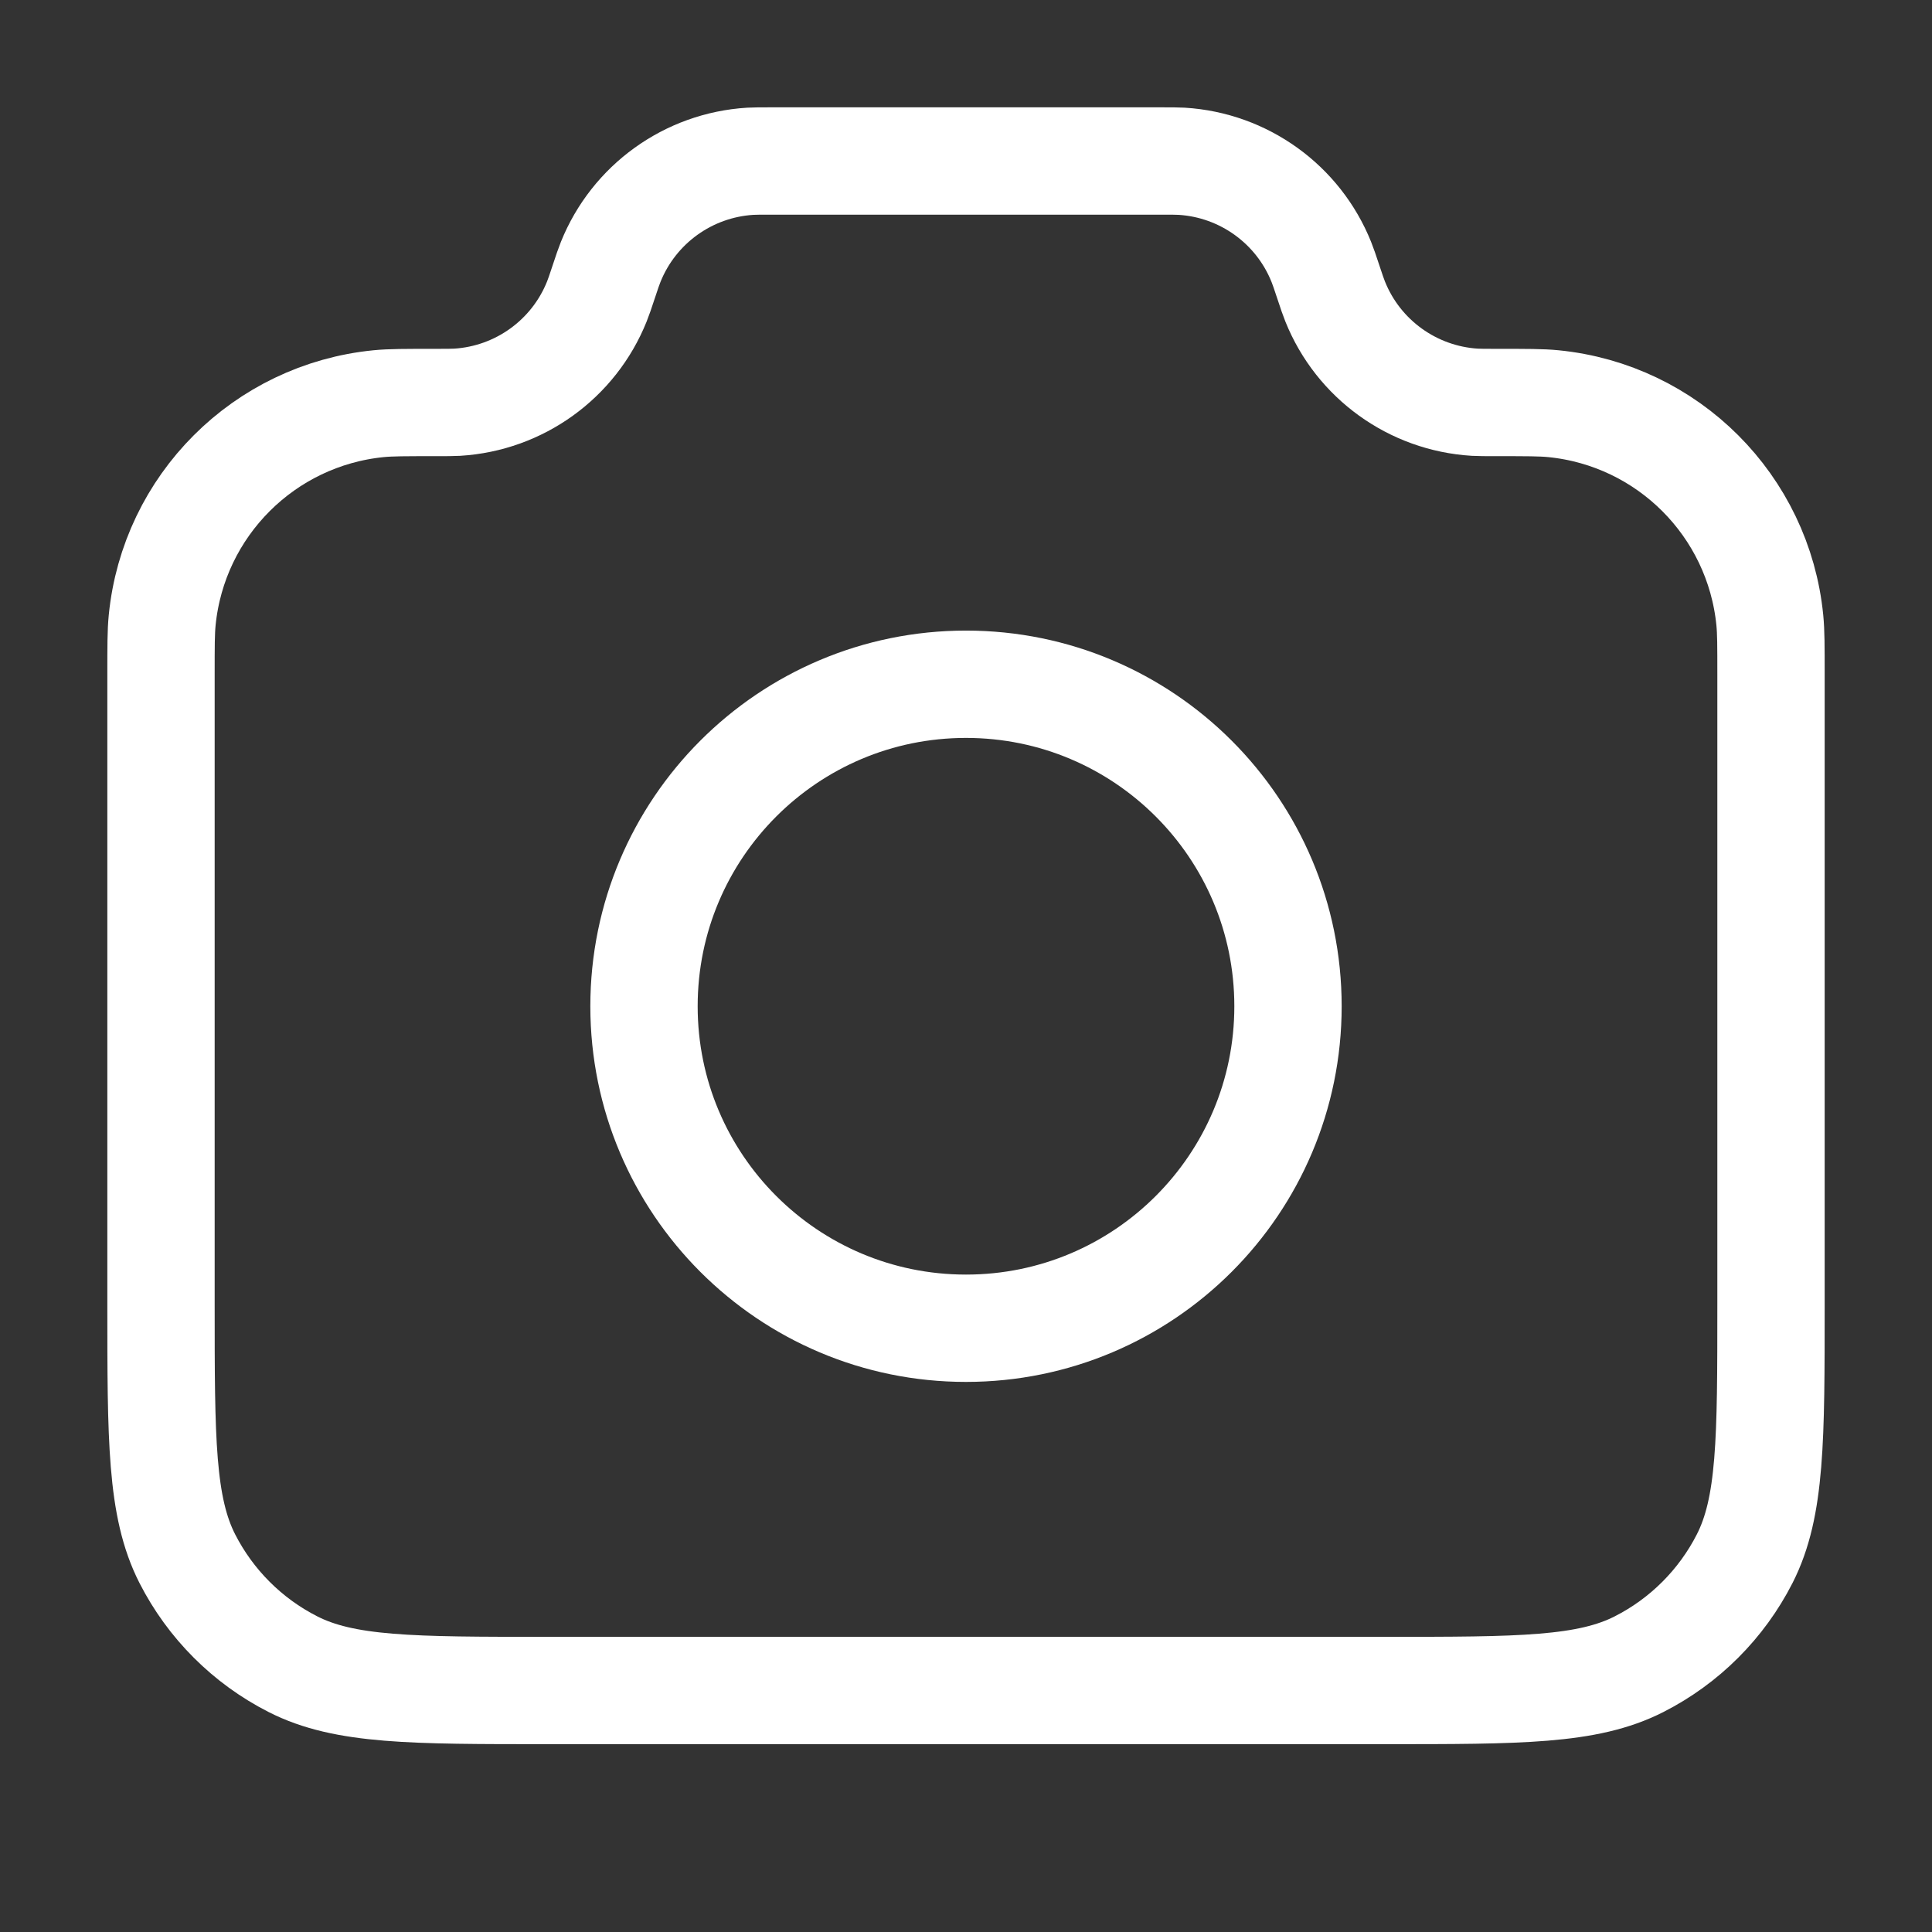 <svg width="36" height="36" viewBox="0 0 36 36" fill="none" xmlns="http://www.w3.org/2000/svg">
<rect x="0" y="0" width="36" height="36" fill="#333333" stroke="none"/>
<path d="M3 12.566C3 12.04 3 11.778 3.022 11.556C3.233 9.422 4.922 7.733 7.056 7.522C7.278 7.5 7.555 7.5 8.108 7.5C8.322 7.5 8.428 7.5 8.519 7.495C9.676 7.424 10.689 6.694 11.121 5.619C11.155 5.535 11.187 5.44 11.25 5.25C11.313 5.06 11.345 4.965 11.379 4.881C11.811 3.806 12.824 3.076 13.981 3.005C14.072 3 14.172 3 14.372 3H21.628C21.828 3 21.928 3 22.019 3.005C23.176 3.076 24.189 3.806 24.621 4.881C24.655 4.965 24.687 5.06 24.75 5.25C24.813 5.44 24.845 5.535 24.879 5.619C25.311 6.694 26.324 7.424 27.481 7.495C27.572 7.5 27.678 7.5 27.892 7.5C28.445 7.5 28.722 7.5 28.944 7.522C31.078 7.733 32.767 9.422 32.978 11.556C33 11.778 33 12.04 33 12.566V24.3C33 26.82 33 28.08 32.51 29.043C32.078 29.89 31.39 30.578 30.543 31.009C29.58 31.5 28.32 31.5 25.8 31.5H10.2C7.68 31.5 6.42 31.5 5.457 31.009C4.61 30.578 3.922 29.89 3.49 29.043C3 28.08 3 26.82 3 24.3V12.566Z" stroke="white" stroke-width="2" stroke-linecap="round" stroke-linejoin="round"/>
<path d="M18 24.75C21.314 24.75 24 22.064 24 18.75C24 15.436 21.314 12.75 18 12.75C14.686 12.75 12 15.436 12 18.75C12 22.064 14.686 24.75 18 24.75Z" stroke="white" stroke-width="2" stroke-linecap="round" stroke-linejoin="round"/>
</svg>
